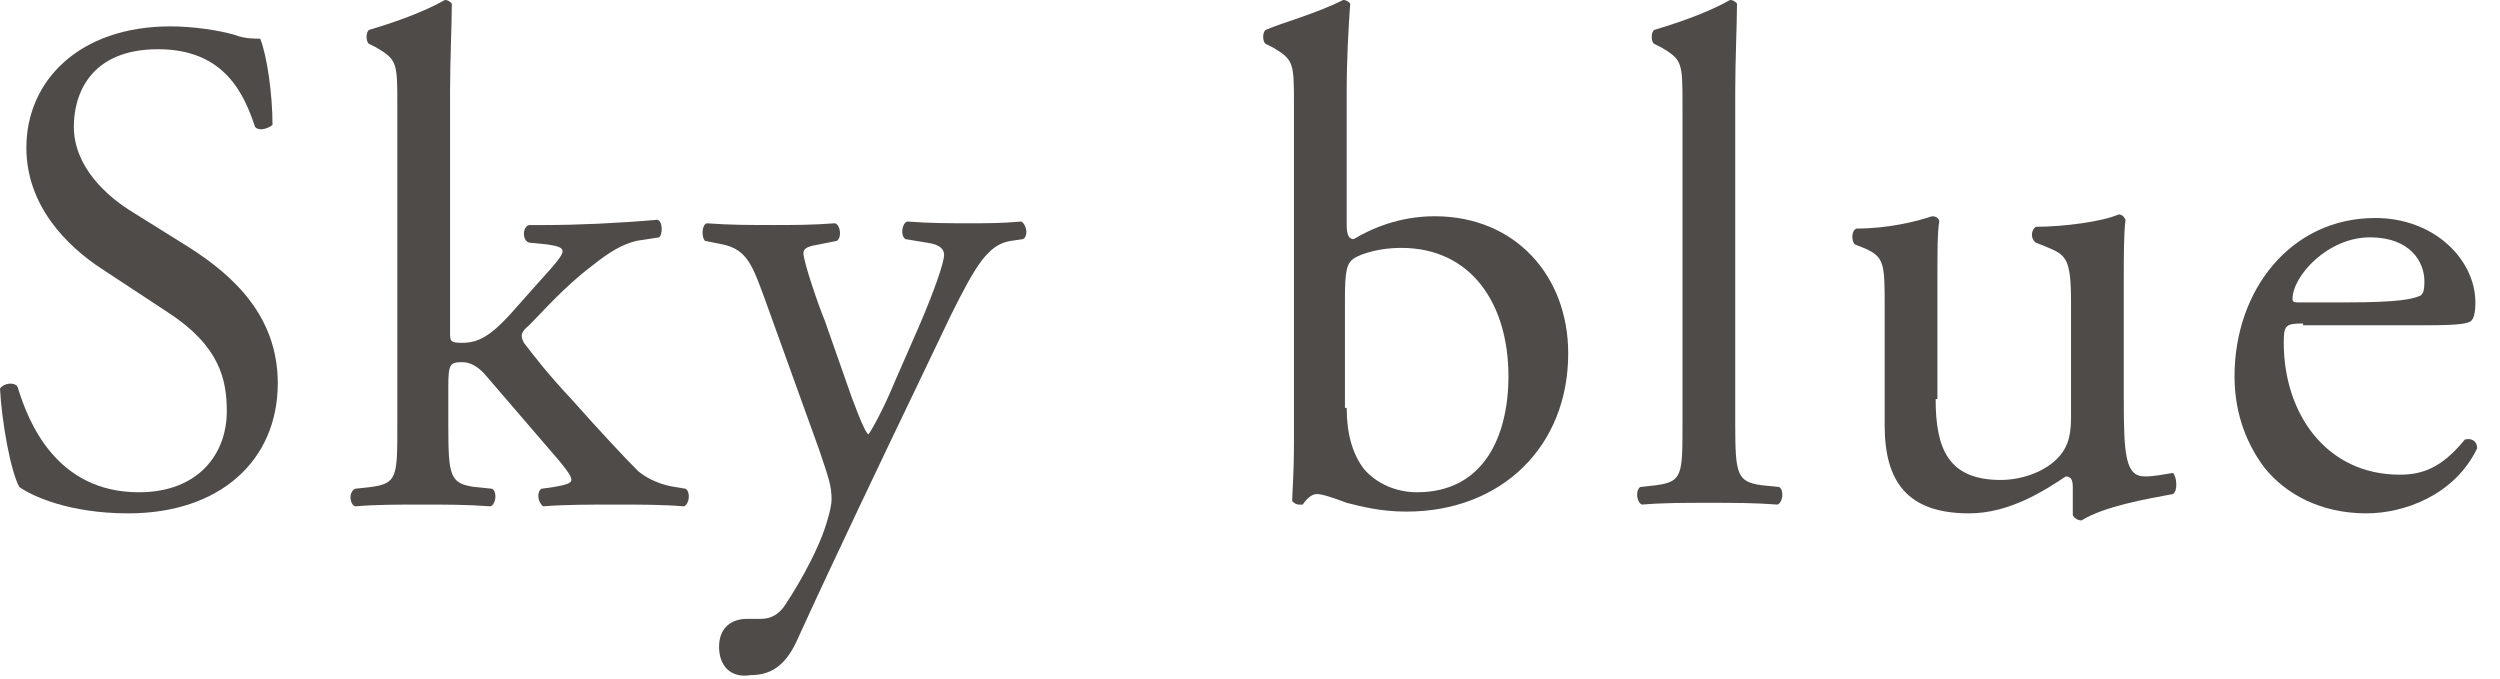 <?xml version="1.0" encoding="utf-8"?>
<!-- Generator: Adobe Illustrator 27.3.1, SVG Export Plug-In . SVG Version: 6.00 Build 0)  -->
<svg version="1.1" id="_レイヤー_2" xmlns="http://www.w3.org/2000/svg" xmlns:xlink="http://www.w3.org/1999/xlink" x="0px"
	 y="0px" viewBox="0 0 142.2 38.6" style="enable-background:new 0 0 142.2 38.6;" xml:space="preserve">
<style type="text/css">
	.st0{fill:#4F4B49;}
</style>
<g>
	<g>
		<path class="st0" d="M7.3,29.2c-3.4,0-5.5-1-6.2-1.5c-0.5-0.9-1-3.7-1.1-5.6c0.2-0.3,0.8-0.4,1-0.1c0.6,2,2.2,6,6.9,6
			c3.4,0,5-2.2,5-4.6c0-1.8-0.4-3.7-3.3-5.6l-3.8-2.5c-2-1.3-4.3-3.6-4.3-6.9c0-3.8,3-6.9,8.2-6.9c1.2,0,2.7,0.2,3.7,0.5
			c0.5,0.2,1.1,0.2,1.4,0.2c0.4,1,0.7,3.2,0.7,4.9c-0.2,0.2-0.8,0.4-1,0.1C13.9,5.4,12.8,2.8,9,2.8c-3.9,0-4.8,2.6-4.8,4.4
			c0,2.3,1.9,4,3.4,4.9l3.2,2c2.5,1.6,5,3.9,5,7.7C15.8,26.2,12.5,29.2,7.3,29.2z"/>
		<path class="st0" d="M22.6,6c0-2.4,0-2.6-1.2-3.3l-0.4-0.2c-0.2-0.1-0.2-0.7,0-0.8c1-0.3,2.9-0.9,4.3-1.7c0.2,0,0.3,0.1,0.4,0.2
			c0,1.2-0.1,3.2-0.1,5v13.7c0,0.5,0,0.6,0.7,0.6c0.9,0,1.6-0.4,2.7-1.6l1.6-1.8c1.1-1.2,1.4-1.6,1.4-1.8c0-0.2-0.2-0.3-0.9-0.4
			l-1-0.1c-0.4-0.1-0.4-0.9,0-1h0.9c1.8,0,4.1-0.1,6.4-0.3c0.3,0.1,0.3,0.8,0.1,1l-1.3,0.2c-0.8,0.2-1.5,0.6-2.5,1.4
			c-1.6,1.2-2.9,2.7-3.6,3.4c-0.5,0.4-0.5,0.6-0.3,1c0.7,0.9,1.3,1.7,2.7,3.2c1.6,1.8,3,3.3,3.8,4.1c0.6,0.5,1.4,0.8,2.1,0.9
			l0.6,0.1c0.3,0.2,0.2,0.9-0.1,1c-1.2-0.1-2.5-0.1-3.8-0.1c-1.6,0-3,0-4.2,0.1c-0.3-0.2-0.4-0.8-0.1-1l0.7-0.1c0.6-0.1,1-0.2,1-0.4
			c0-0.2-0.2-0.5-0.7-1.1l-4.3-5c-0.4-0.4-0.8-0.6-1.2-0.6c-0.7,0-0.8,0.1-0.8,1.4v2.2c0,2.9,0.1,3.3,1.5,3.5l1,0.1
			c0.3,0.2,0.2,0.9-0.1,1c-1.3-0.1-2.5-0.1-3.9-0.1c-1.4,0-2.6,0-3.8,0.1c-0.3-0.1-0.4-0.8,0-1l0.9-0.1c1.5-0.2,1.5-0.6,1.5-3.5V6z"
			/>
		<path class="st0" d="M40.9,36.8c0-1.1,0.7-1.6,1.6-1.6h0.8c0.6,0,1-0.3,1.3-0.7c1.2-1.8,2-3.5,2.3-4.4c0.1-0.3,0.4-1.2,0.4-1.7
			c0-0.8-0.2-1.3-0.7-2.8L43.5,17c-0.7-1.9-1-2.8-2.4-3.1l-1-0.2c-0.2-0.2-0.2-0.9,0.1-1c1.3,0.1,2.5,0.1,3.8,0.1
			c1.1,0,2.2,0,3.5-0.1c0.3,0.1,0.4,0.8,0.1,1l-1,0.2c-0.6,0.1-0.9,0.2-0.9,0.5c0,0.5,0.9,3.1,1.2,3.8l1.3,3.7
			c0.2,0.6,1,2.8,1.2,2.8c0.1-0.1,0.8-1.3,1.5-3l1.4-3.2c0.9-2.1,1.4-3.6,1.4-4c0-0.3-0.2-0.6-1-0.7l-1.2-0.2
			c-0.3-0.2-0.2-0.9,0.1-1c1.3,0.1,2.5,0.1,3.5,0.1c1,0,1.9,0,3-0.1c0.3,0.2,0.4,0.8,0.1,1l-0.7,0.1c-1.3,0.2-2,1.4-3.4,4.2
			l-2.2,4.6c-1.3,2.7-4.6,9.6-6.6,14c-0.7,1.5-1.6,1.9-2.6,1.9C41.5,38.6,40.9,37.8,40.9,36.8z"/>
		<path class="st0" d="M73.6,6c0-2.4,0-2.6-1.2-3.3L72,2.5c-0.2-0.1-0.2-0.7,0-0.8c0.9-0.4,2.8-0.9,4.4-1.7c0.2,0,0.3,0.1,0.4,0.2
			c-0.1,1.4-0.2,3.2-0.2,5v7.6c0,0.7,0.2,0.8,0.4,0.8c1-0.6,2.6-1.3,4.6-1.3c4.6,0,7.6,3.4,7.6,7.8c0,5.3-3.8,9-9.2,9
			c-1.5,0-2.6-0.3-3.4-0.5c-0.8-0.3-1.4-0.5-1.7-0.5s-0.6,0.3-0.8,0.6c0,0-0.1,0-0.2,0c-0.2,0-0.3-0.1-0.4-0.2
			c0-0.6,0.1-1.3,0.1-3.4V6z M76.6,23.2c0,1.4,0.3,2.6,1,3.5c0.7,0.8,1.8,1.3,3,1.3c3.8,0,5.2-3.2,5.2-6.6c0-4.1-2.1-7.3-6.1-7.3
			c-1.2,0-2.2,0.3-2.7,0.6c-0.4,0.3-0.5,0.7-0.5,2.3V23.2z"/>
		<path class="st0" d="M98.7,24.1c0,2.9,0.1,3.3,1.5,3.5l1,0.1c0.3,0.2,0.2,0.9-0.1,1c-1.3-0.1-2.5-0.1-3.9-0.1
			c-1.4,0-2.6,0-3.8,0.1c-0.3-0.1-0.4-0.8-0.1-1l0.9-0.1c1.5-0.2,1.5-0.6,1.5-3.5V6c0-2.4,0-2.6-1.2-3.3l-0.4-0.2
			c-0.2-0.1-0.2-0.7,0-0.8c1-0.3,2.9-0.9,4.3-1.7c0.2,0,0.3,0.1,0.4,0.2c0,1.2-0.1,3.2-0.1,5V24.1z"/>
		<path class="st0" d="M110.1,22.7c0,2.8,0.7,4.6,3.7,4.6c1.1,0,2.4-0.4,3.2-1.2c0.5-0.5,0.8-1.1,0.8-2.3v-6.6
			c0-2.6-0.3-2.7-1.5-3.2l-0.5-0.2c-0.3-0.2-0.3-0.7,0-0.9c1.6,0,3.8-0.3,4.7-0.7c0.2,0,0.3,0.1,0.4,0.3c-0.1,0.8-0.1,2-0.1,3.5v6.7
			c0,3.2,0.1,4.4,1.2,4.4c0.5,0,1-0.1,1.6-0.2c0.2,0.2,0.3,1,0,1.2c-1.6,0.3-3.9,0.7-5.2,1.5c-0.2,0-0.4-0.1-0.5-0.3v-1.6
			c0-0.4-0.1-0.6-0.4-0.6c-1.2,0.8-3.2,2.1-5.5,2.1c-3.5,0-4.8-1.8-4.8-5v-6.7c0-2.5,0-2.9-1.2-3.4l-0.5-0.2
			c-0.2-0.2-0.2-0.8,0.1-0.9c1.8,0,3.4-0.4,4.3-0.7c0.2,0,0.4,0.1,0.4,0.3c-0.1,0.7-0.1,1.5-0.1,3.5V22.7z"/>
		<path class="st0" d="M131,18.4c-1,0-1.1,0.1-1.1,1.1c0,4,2.4,7.5,6.6,7.5c1.3,0,2.4-0.4,3.7-2c0.4-0.1,0.7,0.1,0.7,0.5
			c-1.3,2.7-4.2,3.7-6.3,3.7c-2.6,0-4.6-1.1-5.8-2.6c-1.2-1.6-1.7-3.4-1.7-5.2c0-4.9,3.2-9,8-9c3.4,0,5.7,2.4,5.7,4.8
			c0,0.6-0.1,0.9-0.2,1c-0.1,0.2-0.7,0.3-2.4,0.3H131z M133.5,17.2c3,0,3.8-0.2,4.2-0.4c0.1-0.1,0.2-0.2,0.2-0.8
			c0-1.1-0.8-2.5-3.1-2.5c-2.4,0-4.4,2.2-4.4,3.5c0,0.1,0,0.2,0.3,0.2H133.5z"/>
	</g>
</g>
</svg>
